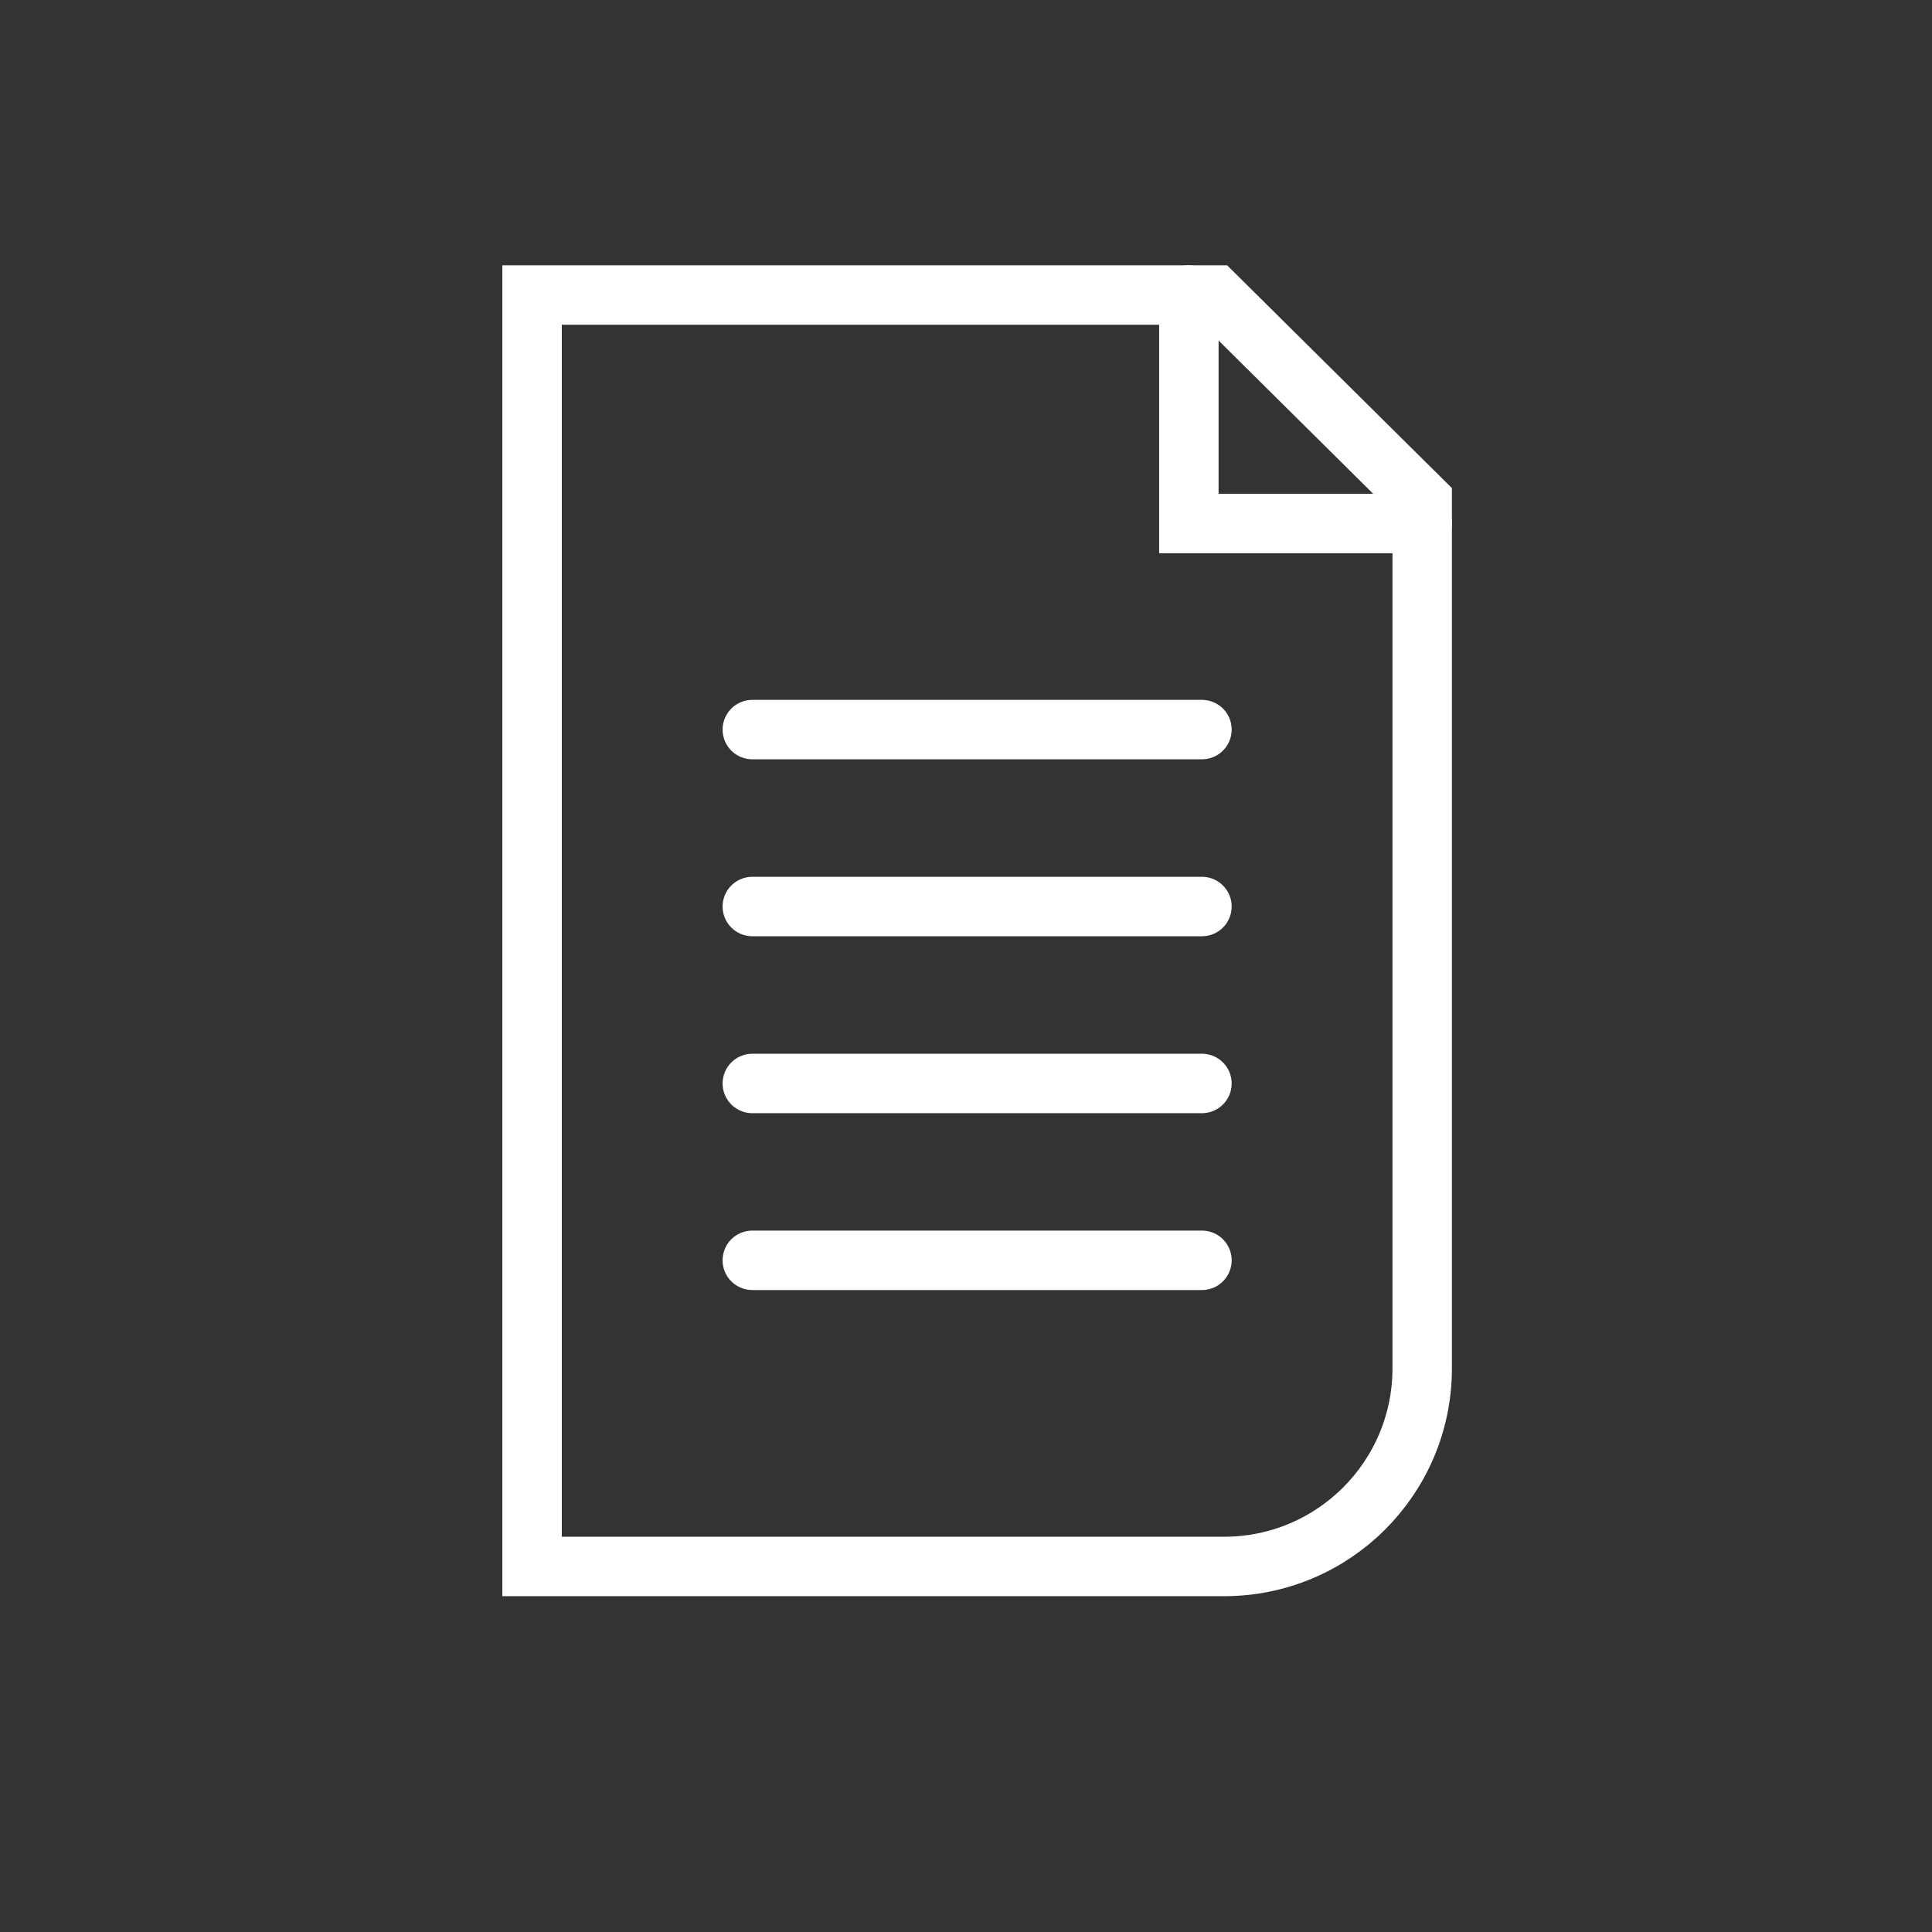 <?xml version="1.0" encoding="UTF-8"?>
<svg xmlns="http://www.w3.org/2000/svg" width="65" height="65" viewBox="0 0 65 65" fill="none">
  <rect x="0" y="0" width="65" height="65" fill="#333333" stroke="none"/>
  <path d="M17.901 9.926V52.702H41.181C44.864 52.702 47.848 49.719 47.848 46.036V16.839L40.874 9.926H17.901Z" stroke="white" stroke-width="2" stroke-miterlimit="10" stroke-linecap="round"></path>
  <path d="M25.311 24.546H40.438" stroke="white" stroke-width="2" stroke-miterlimit="10" stroke-linecap="round"></path>
  <path d="M25.311 30.499H40.438" stroke="white" stroke-width="2" stroke-miterlimit="10" stroke-linecap="round"></path>
  <path d="M25.311 36.452H40.438" stroke="white" stroke-width="2" stroke-miterlimit="10" stroke-linecap="round"></path>
  <path d="M25.311 42.402H40.438" stroke="white" stroke-width="2" stroke-miterlimit="10" stroke-linecap="round"></path>
  <path d="M39.998 9.926V17.612H47.848" stroke="white" stroke-width="2" stroke-miterlimit="10" stroke-linecap="round"></path>
</svg>
